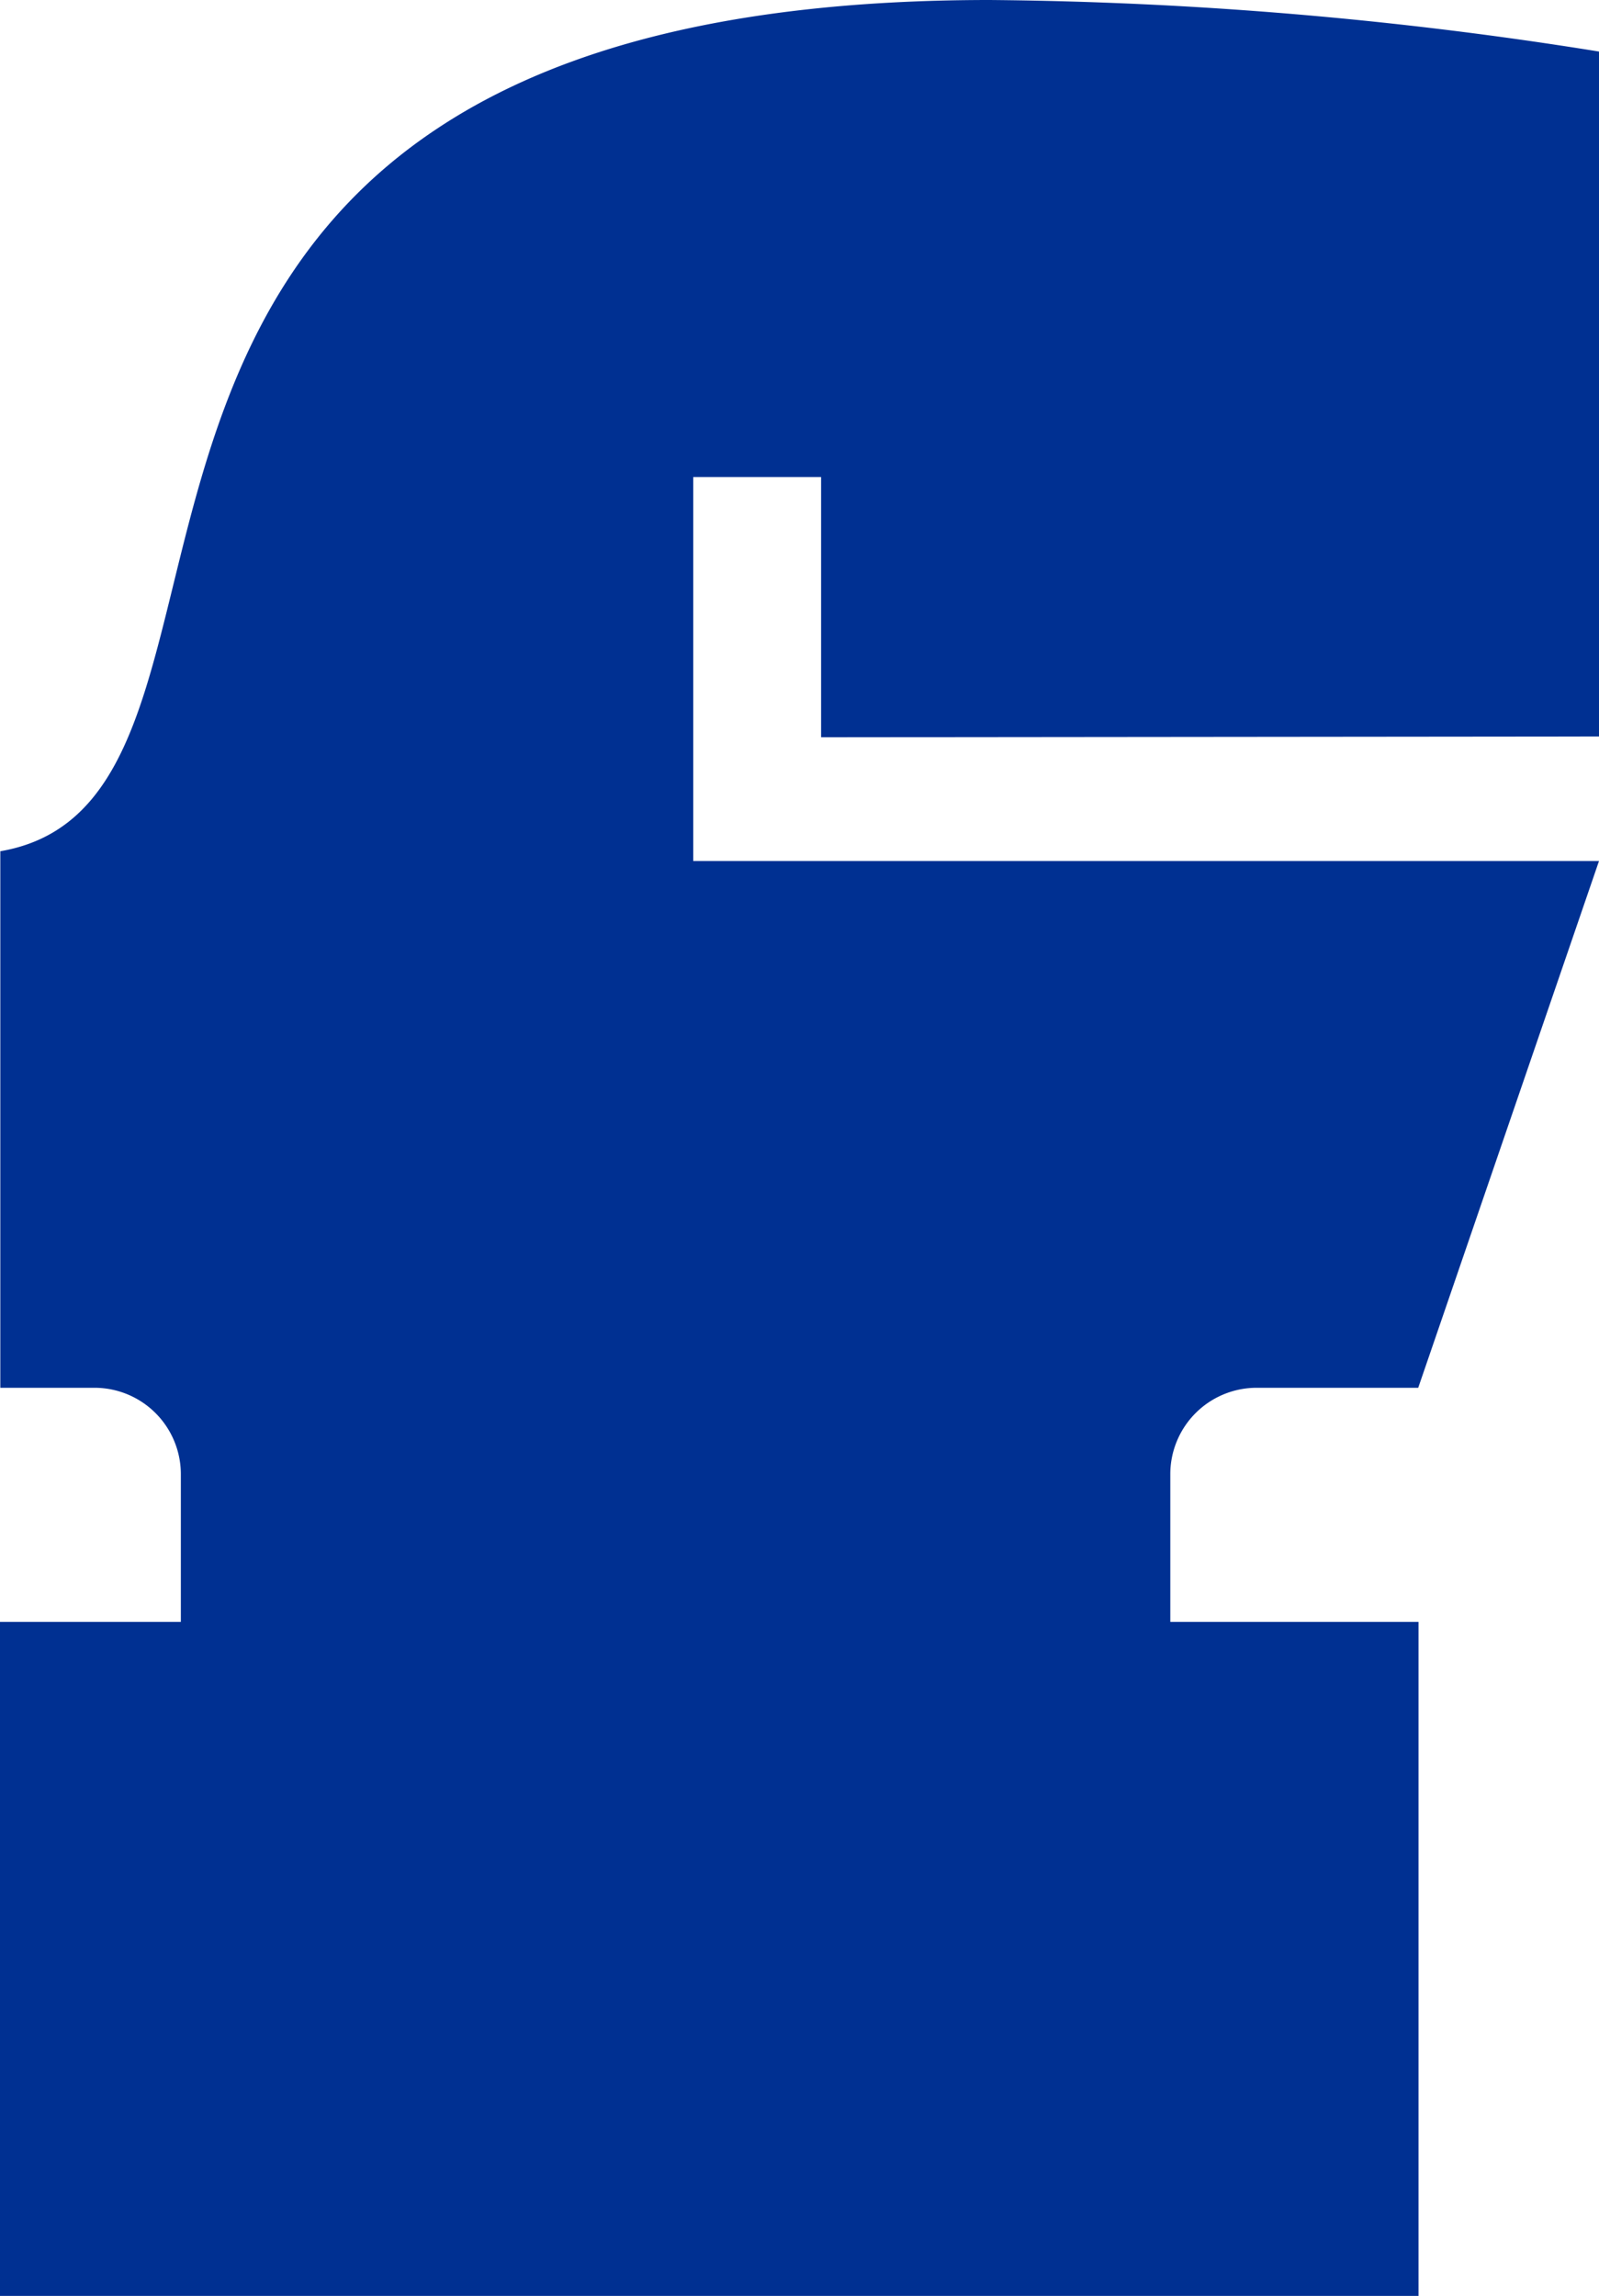 <svg xmlns="http://www.w3.org/2000/svg" xmlns:xlink="http://www.w3.org/1999/xlink" width="49.842" height="71.529" viewBox="0 0 49.842 71.529"><defs><clipPath id="clip-path"><rect id="Rectangle_20" data-name="Rectangle 20" width="49.842" height="71.529" transform="translate(0 0)" fill="none"></rect></clipPath></defs><g id="Groupe_16" data-name="Groupe 16" transform="translate(0 0)"><g id="Groupe_15" data-name="Groupe 15" clip-path="url(#clip-path)"><path id="Trac&#xE9;_8" data-name="Trac&#xE9; 8" d="M.01,26.521V43.237H2.944A2.693,2.693,0,0,1,5.637,45.93v4.6H0v21H44.216v-21H36.479v-4.6a2.693,2.693,0,0,1,2.693-2.693h5.035l5.635-16.412H21.609V14.862h3.985V22.97l24.248-.024V1.606A126.063,126.063,0,0,0,30.852,0C-1.5,0,9.958,24.814.01,26.521" fill="#003092"></path></g></g></svg>